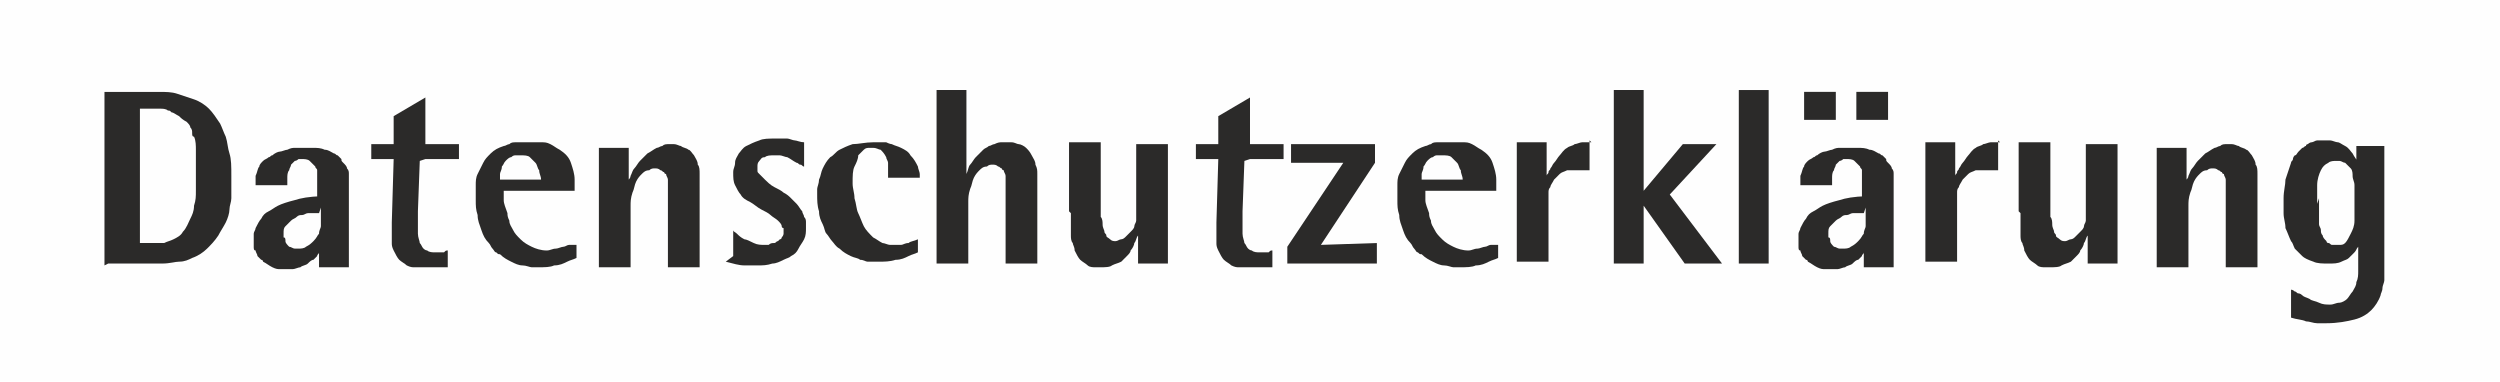 <?xml version="1.0" encoding="UTF-8"?>
<!DOCTYPE svg PUBLIC "-//W3C//DTD SVG 1.1//EN" "http://www.w3.org/Graphics/SVG/1.1/DTD/svg11.dtd">
<!-- Creator: CorelDRAW X5 -->
<svg xmlns="http://www.w3.org/2000/svg" xml:space="preserve" width="57.606mm" height="8.792mm" style="shape-rendering:geometricPrecision; text-rendering:geometricPrecision; image-rendering:optimizeQuality; fill-rule:evenodd; clip-rule:evenodd"
viewBox="0 0 1340 204"
 xmlns:xlink="http://www.w3.org/1999/xlink">
 <defs>
  <style type="text/css">
   <![CDATA[
    .fil0 {fill:#FEFEFE}
    .fil1 {fill:#2B2A29;fill-rule:nonzero}
   ]]>
  </style>
 </defs>
 <g id="Ebene_x0020_1">
  <rect class="fil0" width="1340" height="204"/>
  <path class="fil1" d="M58 141l17 0c5,0 9,0 12,0 4,0 7,-1 9,-1 3,0 5,-1 7,-2 3,-1 6,-3 8,-5 2,-2 4,-4 6,-7 1,-2 3,-5 4,-7 1,-2 2,-5 2,-7 0,-2 1,-4 1,-6 0,-2 0,-3 0,-4 0,-1 0,-3 0,-4 0,-1 0,-3 0,-4 0,-5 0,-9 -1,-12 -1,-3 -1,-6 -2,-9 -1,-2 -2,-5 -3,-7 -2,-3 -4,-6 -6,-8 -2,-2 -5,-4 -8,-5 -3,-1 -6,-2 -9,-3 -3,-1 -6,-1 -10,-1 -2,0 -4,0 -6,0 -2,0 -4,0 -6,0l-17 0 0 93zm17 -11l0 -72 3 0c2,0 3,0 4,0 1,0 3,0 4,0 1,0 3,0 4,1 1,0 1,0 2,1 1,0 2,1 4,2 1,1 2,2 4,3 1,1 2,2 2,3 1,1 1,2 1,3 0,1 0,2 1,2 1,2 1,5 1,7 0,2 0,4 0,7 0,2 0,5 0,7 0,2 0,5 0,8 0,3 0,5 -1,8 0,3 -1,5 -2,7 -1,2 -2,5 -4,7 -1,2 -3,3 -5,4 -2,1 -3,1 -5,2 -2,0 -4,0 -6,0l-8 0z"/>
  <path id="1" class="fil1" d="M172 105c-6,0 -11,1 -14,2 -4,1 -7,2 -9,3 -2,1 -3,2 -5,3 -2,1 -3,2 -4,4 -1,1 -2,3 -3,5 0,1 -1,2 -1,3 0,1 0,2 0,3 0,1 0,3 0,4 0,1 0,2 1,2 0,1 1,2 1,3 1,1 1,1 2,2 1,0 1,1 1,1 2,1 3,2 5,3 2,1 3,1 4,1 1,0 2,0 3,0 2,0 3,0 4,0 1,0 3,-1 4,-1 1,-1 3,-1 4,-2 1,-1 2,-2 3,-2 1,-1 1,-1 2,-2 0,-1 1,-1 1,-2l0 8 16 0 0 -40c0,-2 0,-4 0,-6 0,-2 0,-3 0,-4 0,-1 0,-2 -1,-3 0,-1 -1,-2 -2,-3 -1,-1 -1,-1 -1,-2 -1,-1 -1,-1 -2,-2 -1,0 -1,-1 -2,-1 -2,-1 -3,-2 -5,-2 -2,-1 -4,-1 -6,-1 -2,0 -4,0 -5,0 0,0 -1,0 -2,0 -1,0 -2,0 -3,0 -1,0 -2,0 -4,1 -1,0 -3,1 -4,1 -1,0 -3,1 -4,2 -1,0 -1,1 -2,1 -1,1 -2,1 -3,2 -1,1 -2,2 -2,3 -1,1 -1,3 -2,5 0,1 0,1 0,1 0,0 0,1 0,2 0,1 0,1 0,2l17 0c0,-1 0,-2 0,-4 0,-1 0,-3 1,-4 0,-1 1,-2 1,-3 1,-1 2,-2 2,-2 1,0 2,-1 2,-1 1,0 1,0 2,0 1,0 3,0 4,1 1,1 2,2 3,3 0,1 1,1 1,2 0,1 0,2 0,2 0,1 0,1 0,1 0,2 0,4 0,6 0,2 0,4 0,6l0 3zm0 6c0,2 0,4 0,6 0,2 0,3 0,4 0,1 -1,2 -1,4 -1,1 -1,2 -3,4 -1,1 -2,2 -4,3 -1,1 -3,1 -4,1 -1,0 -1,0 -2,0 -1,0 -2,-1 -3,-1 -1,-1 -2,-2 -2,-3 0,-1 0,-2 -1,-2 0,-1 0,-1 0,-2 0,-2 0,-3 1,-4 1,-1 2,-2 3,-3 1,-1 2,-1 3,-2 1,-1 2,-1 3,-1 1,0 2,-1 3,-1 1,0 1,0 2,0 1,0 2,0 2,0 1,0 2,0 2,0z"/>
  <path id="12" class="fil1" d="M228 85l18 0 0 -8 -18 0 0 -25 -17 10 0 15 -12 0 0 8 12 0 -1 34c0,2 0,5 0,6 0,2 0,3 0,5 0,1 0,2 1,4 1,2 2,4 3,5 1,1 3,2 4,3 2,1 3,1 4,1 1,0 2,0 3,0 1,0 2,0 2,0 1,0 2,0 2,0 2,0 3,0 4,0 1,0 2,0 3,0 1,0 2,0 2,0 1,0 2,0 2,0l0 -9c-1,0 -1,0 -2,1 -1,0 -1,0 -2,0 -1,0 -2,0 -3,0 -1,0 -3,0 -4,-1 -1,0 -2,-1 -2,-1 -1,-1 -1,-2 -2,-3 0,-1 -1,-3 -1,-5 0,-2 0,-4 0,-6 0,-2 0,-4 0,-6l1 -27z"/>
  <path id="123" class="fil1" d="M305 131c-1,0 -2,1 -3,1 -1,0 -3,1 -4,1 -2,0 -3,1 -5,1 -3,0 -6,-1 -8,-2 -2,-1 -4,-2 -6,-4 -2,-2 -3,-3 -4,-5 -1,-2 -2,-3 -2,-5 -1,-2 -1,-3 -1,-4 -1,-3 -2,-5 -2,-7 0,-2 0,-4 0,-5l38 0c0,-1 0,-2 0,-3 0,-1 0,-2 0,-3 0,-3 -1,-6 -2,-9 -1,-3 -3,-5 -6,-7 -2,-1 -3,-2 -5,-3 -2,-1 -3,-1 -5,-1 -2,0 -3,0 -4,0 -1,0 -2,0 -3,0 -2,0 -4,0 -6,0 -2,0 -3,0 -4,1 -1,0 -2,1 -3,1 -3,1 -5,2 -7,4 -2,2 -3,3 -4,5 -1,2 -2,4 -3,6 -1,2 -1,4 -1,6 0,2 0,3 0,5 0,1 0,2 0,3 0,3 0,5 1,8 0,3 1,5 2,8 1,3 2,5 4,7 1,1 1,2 2,3 1,1 1,2 2,2 1,1 1,1 2,1 2,2 4,3 6,4 2,1 4,2 6,2 2,0 4,1 5,1 1,0 3,0 3,0 4,0 7,0 9,-1 3,0 5,-1 7,-2 2,-1 3,-1 5,-2l0 -7zm-37 -36c0,0 0,-1 0,-1 0,0 0,-1 0,-1 0,-1 1,-2 1,-4 1,-1 1,-2 2,-3 1,-1 2,-2 3,-2 0,0 1,-1 2,-1 1,0 2,0 3,0 2,0 4,0 5,1 1,1 2,2 3,3 1,1 1,3 2,4 0,2 1,3 1,5l-22 0z"/>
  <path id="1234" class="fil1" d="M375 98c0,-2 0,-4 0,-5 0,-2 0,-4 -1,-5 0,-2 -1,-3 -2,-5 -1,-1 -2,-3 -3,-3 -1,-1 -3,-1 -4,-2 -1,0 -2,-1 -4,-1 -1,0 -2,0 -2,0 -2,0 -3,0 -4,1 -1,0 -2,1 -3,1 -2,1 -3,2 -5,3 -1,1 -3,3 -4,4 -1,1 -2,3 -3,4 -1,1 -1,2 -2,4 0,1 -1,2 -1,2l0 -17 -16 0 0 64 17 0 0 -26c0,-2 0,-4 0,-7 0,-2 0,-4 1,-7 1,-2 1,-4 2,-6 1,-2 2,-3 3,-4 1,-1 2,-2 4,-2 1,-1 2,-1 3,-1 1,0 2,0 3,1 1,0 1,1 2,1 0,1 1,1 1,1 0,1 1,2 1,3 0,1 0,2 0,4 0,1 0,2 0,3 0,1 0,1 0,1l0 39 17 0 0 -43z"/>
  <path id="12345" class="fil1" d="M389 140c4,1 7,2 10,2 3,0 5,0 7,0 3,0 5,0 8,-1 2,0 4,-1 6,-2 2,-1 3,-1 4,-2 2,-1 3,-2 4,-4 1,-2 2,-3 3,-5 1,-2 1,-4 1,-6 0,0 0,-1 0,-1 0,-1 0,-1 0,-2 0,-1 0,-2 -1,-3 0,-1 -1,-2 -1,-3 -1,-1 -2,-3 -3,-4 -1,-1 -2,-2 -3,-3 -1,-1 -2,-2 -4,-3 -1,-1 -3,-2 -5,-3 -2,-1 -4,-3 -5,-4 -1,-1 -2,-2 -3,-3 -1,-1 -1,-1 -1,-2 0,-1 0,-1 0,-2 0,-1 0,-2 1,-3 1,-1 1,-2 3,-2 1,-1 3,-1 5,-1 1,0 2,0 3,0 1,0 3,1 4,1 2,1 3,2 5,3 1,0 1,1 2,1 1,0 1,1 2,1l0 -13c-2,0 -4,-1 -5,-1 -1,0 -3,-1 -4,-1 -1,0 -2,0 -3,0 -1,0 -2,0 -3,0 -4,0 -7,0 -9,1 -3,1 -5,2 -7,3 -2,1 -3,3 -4,4 -1,2 -2,3 -2,5 0,2 -1,3 -1,5 0,3 0,5 1,7 1,2 2,4 3,5 1,2 3,3 5,4 2,1 4,3 6,4 2,1 4,2 5,3 1,1 3,2 4,3 1,1 2,2 2,3 0,0 0,1 1,1 0,1 0,1 0,2 0,0 0,1 0,1 0,0 0,1 -1,2 0,0 0,1 -1,1 0,0 -1,1 -1,1 -1,0 -1,1 -2,1 -1,0 -2,0 -3,1 -1,0 -2,0 -2,0 -2,0 -4,0 -6,-1 -2,-1 -4,-2 -5,-2 -2,-1 -3,-2 -4,-3 -1,-1 -2,-1 -2,-2l0 14z"/>
  <path id="123456" class="fil1" d="M493 99c0,0 0,-1 0,-2 0,-1 0,-2 0,-4 0,-1 -1,-3 -1,-4 -1,-2 -2,-4 -4,-6 -1,-2 -3,-3 -5,-4 -2,-1 -3,-1 -5,-2 -1,0 -3,-1 -3,-1 -2,0 -3,0 -4,0 -1,0 -2,0 -3,0 -4,0 -8,1 -11,1 -3,1 -5,2 -7,3 -2,1 -3,3 -5,4 -2,2 -3,4 -4,6 -1,2 -1,4 -2,6 0,2 -1,4 -1,5 0,2 0,3 0,3 0,3 0,6 1,9 0,3 1,5 2,7 1,2 1,4 2,5 1,1 2,3 3,4 1,1 2,3 4,4 2,2 4,3 6,4 2,1 4,1 5,2 2,0 3,1 4,1 1,0 2,0 3,0 1,0 2,0 3,0 3,0 6,0 9,-1 3,0 5,-1 7,-2 2,-1 3,-1 5,-2l0 -7c-2,1 -4,1 -5,2 -2,0 -3,1 -4,1 -1,0 -2,0 -3,0 -1,0 -2,0 -3,0 -1,0 -3,-1 -4,-1 -2,-1 -3,-2 -5,-3 -2,-2 -4,-4 -5,-6 -1,-2 -2,-5 -3,-7 -1,-2 -1,-5 -2,-8 0,-3 -1,-5 -1,-8 0,-4 0,-7 1,-9 1,-2 2,-4 2,-6 1,-1 2,-2 3,-3 1,-1 2,-1 3,-1 1,0 2,0 2,0 2,0 3,1 4,1 1,1 2,2 3,4 0,1 1,2 1,3 0,1 0,3 0,4 0,1 0,2 0,3 0,1 0,1 0,1l17 0z"/>
  <path id="1234567" class="fil1" d="M556 98c0,-2 0,-4 0,-5 0,-2 0,-3 -1,-5 0,-2 -1,-3 -2,-5 -1,-2 -2,-3 -3,-4 -1,-1 -3,-2 -4,-2 -1,0 -2,-1 -4,-1 -1,0 -2,0 -2,0 -1,0 -2,0 -3,0 -1,0 -2,0 -4,1 -1,0 -2,1 -3,1 -1,1 -2,1 -3,2 -1,1 -2,2 -4,4 -1,1 -2,3 -3,4 -1,1 -1,3 -2,5l0 -45 -16 0 0 93 17 0 0 -26c0,-2 0,-4 0,-7 0,-2 0,-4 1,-7 1,-2 1,-4 2,-6 1,-2 2,-3 3,-4 1,-1 2,-2 4,-2 1,-1 2,-1 3,-1 1,0 2,0 3,1 1,0 1,1 2,1 0,1 1,1 1,1 0,1 1,2 1,3 0,1 0,2 0,4 0,1 0,2 0,3 0,1 0,1 0,1l0 39 17 0 0 -43z"/>
  <path id="12345678" class="fil1" d="M574 114c0,3 0,5 0,7 0,2 0,3 0,5 0,1 0,3 1,4 0,1 1,2 1,4 1,2 2,4 3,5 1,1 3,2 4,3 1,1 3,1 4,1 1,0 2,0 3,0 2,0 5,0 6,-1 2,-1 3,-1 5,-2 1,-1 2,-2 3,-3 1,-1 2,-2 2,-3 1,-1 2,-3 2,-4 1,-1 1,-3 2,-4l0 15 16 0 0 -64 -17 0 0 25c0,2 0,4 0,5 0,1 0,2 0,3 0,1 0,2 0,3 0,1 0,2 0,3 0,1 0,1 0,2 0,1 -1,2 -1,3 0,1 -1,2 -2,3 -1,1 -2,2 -3,3 -1,1 -2,1 -2,1 -1,0 -2,1 -3,1 -1,0 -2,0 -3,-1 -1,-1 -2,-1 -2,-2 0,-1 -1,-1 -1,-2 0,-1 -1,-2 -1,-4 0,-1 0,-3 -1,-4 0,-2 0,-3 0,-4 0,-1 0,-3 0,-4l0 -32 -17 0 0 37z"/>
  <path id="123456789" class="fil1" d="M670 85l18 0 0 -8 -18 0 0 -25 -17 10 0 15 -12 0 0 8 12 0 -1 34c0,2 0,5 0,6 0,2 0,3 0,5 0,1 0,2 1,4 1,2 2,4 3,5 1,1 3,2 4,3 2,1 3,1 4,1 1,0 2,0 3,0 1,0 2,0 2,0 1,0 2,0 2,0 2,0 3,0 4,0 1,0 2,0 3,0 1,0 2,0 2,0 1,0 2,0 2,0l0 -9c-1,0 -1,0 -2,1 -1,0 -1,0 -2,0 -1,0 -2,0 -3,0 -1,0 -3,0 -4,-1 -1,0 -2,-1 -2,-1 -1,-1 -1,-2 -2,-3 0,-1 -1,-3 -1,-5 0,-2 0,-4 0,-6 0,-2 0,-4 0,-6l1 -27z"/>
  <polygon id="12345678910" class="fil1" points="738,130 708,131 737,87 737,77 692,77 692,87 720,87 690,132 690,141 738,141 "/>
  <path id="1234567891011" class="fil1" d="M799 131c-1,0 -2,1 -3,1 -1,0 -3,1 -4,1 -2,0 -3,1 -5,1 -3,0 -6,-1 -8,-2 -2,-1 -4,-2 -6,-4 -2,-2 -3,-3 -4,-5 -1,-2 -2,-3 -2,-5 -1,-2 -1,-3 -1,-4 -1,-3 -2,-5 -2,-7 0,-2 0,-4 0,-5l38 0c0,-1 0,-2 0,-3 0,-1 0,-2 0,-3 0,-3 -1,-6 -2,-9 -1,-3 -3,-5 -6,-7 -2,-1 -3,-2 -5,-3 -2,-1 -3,-1 -5,-1 -2,0 -3,0 -4,0 -1,0 -2,0 -3,0 -2,0 -4,0 -6,0 -2,0 -3,0 -4,1 -1,0 -2,1 -3,1 -3,1 -5,2 -7,4 -2,2 -3,3 -4,5 -1,2 -2,4 -3,6 -1,2 -1,4 -1,6 0,2 0,3 0,5 0,1 0,2 0,3 0,3 0,5 1,8 0,3 1,5 2,8 1,3 2,5 4,7 1,1 1,2 2,3 1,1 1,2 2,2 1,1 1,1 2,1 2,2 4,3 6,4 2,1 4,2 6,2 2,0 4,1 5,1 1,0 3,0 3,0 4,0 7,0 9,-1 3,0 5,-1 7,-2 2,-1 3,-1 5,-2l0 -7zm-37 -36c0,0 0,-1 0,-1 0,0 0,-1 0,-1 0,-1 1,-2 1,-4 1,-1 1,-2 2,-3 1,-1 2,-2 3,-2 0,0 1,-1 2,-1 1,0 2,0 3,0 2,0 4,0 5,1 1,1 2,2 3,3 1,1 1,3 2,4 0,2 1,3 1,5l-22 0z"/>
  <path id="123456789101112" class="fil1" d="M853 76c-1,0 -2,0 -3,0 -1,0 -1,0 -2,0 -1,0 -3,1 -4,1 -1,1 -3,1 -4,2 -2,1 -3,3 -4,4 -1,1 -2,3 -3,4 -1,1 -1,2 -2,3 0,1 -1,1 -1,2 0,1 -1,1 -1,2l0 -18 -16 0 0 64 17 0 0 -29c0,-2 0,-3 0,-5 0,-1 0,-2 0,-3 0,-1 0,-2 1,-3 0,-1 1,-2 2,-4 1,-1 2,-2 3,-3 1,-1 2,-1 4,-2 1,0 1,0 2,0 1,0 2,0 3,0 1,0 1,0 2,0 1,0 1,0 1,0 1,0 1,0 2,0 1,0 1,0 2,0l0 -16z"/>
  <polygon id="12345678910111213" class="fil1" points="895,104 920,77 902,77 881,102 881,48 865,48 865,141 881,141 881,110 903,141 923,141 "/>
  <polygon id="1234567891011121314" class="fil1" points="948,48 932,48 932,141 948,141 "/>
  <path id="123456789101112131415" class="fil1" d="M1000 105c-6,0 -11,1 -14,2 -4,1 -7,2 -9,3 -2,1 -3,2 -5,3 -2,1 -3,2 -4,4 -1,1 -2,3 -3,5 0,1 -1,2 -1,3 0,1 0,2 0,3 0,1 0,3 0,4 0,1 0,2 1,2 0,1 1,2 1,3 1,1 1,1 2,2 1,0 1,1 1,1 2,1 3,2 5,3 2,1 3,1 4,1 1,0 2,0 3,0 2,0 3,0 4,0 1,0 3,-1 4,-1 1,-1 3,-1 4,-2 1,-1 2,-2 3,-2 1,-1 1,-1 2,-2 0,-1 1,-1 1,-2l0 8 16 0 0 -40c0,-2 0,-4 0,-6 0,-2 0,-3 0,-4 0,-1 0,-2 -1,-3 0,-1 -1,-2 -2,-3 -1,-1 -1,-1 -1,-2 -1,-1 -1,-1 -2,-2 -1,0 -1,-1 -2,-1 -2,-1 -3,-2 -5,-2 -2,-1 -4,-1 -6,-1 -2,0 -4,0 -5,0 0,0 -1,0 -2,0 -1,0 -2,0 -3,0 -1,0 -2,0 -4,1 -1,0 -3,1 -4,1 -1,0 -3,1 -4,2 -1,0 -1,1 -2,1 -1,1 -2,1 -3,2 -1,1 -2,2 -2,3 -1,1 -1,3 -2,5 0,1 0,1 0,1 0,0 0,1 0,2 0,1 0,1 0,2l17 0c0,-1 0,-2 0,-4 0,-1 0,-3 1,-4 0,-1 1,-2 1,-3 1,-1 2,-2 2,-2 1,0 2,-1 2,-1 1,0 1,0 2,0 1,0 3,0 4,1 1,1 2,2 3,3 0,1 1,1 1,2 0,1 0,2 0,2 0,1 0,1 0,1 0,2 0,4 0,6 0,2 0,4 0,6l0 3zm0 6c0,2 0,4 0,6 0,2 0,3 0,4 0,1 -1,2 -1,4 -1,1 -1,2 -3,4 -1,1 -2,2 -4,3 -1,1 -3,1 -4,1 -1,0 -1,0 -2,0 -1,0 -2,-1 -3,-1 -1,-1 -2,-2 -2,-3 0,-1 0,-2 -1,-2 0,-1 0,-1 0,-2 0,-2 0,-3 1,-4 1,-1 2,-2 3,-3 1,-1 2,-1 3,-2 1,-1 2,-1 3,-1 1,0 2,-1 3,-1 1,0 1,0 2,0 1,0 2,0 2,0 1,0 2,0 2,0zm-16 -47l0 -15 -17 0 0 15 17 0zm28 0l0 -15 -17 0 0 15 17 0z"/>
  <path id="12345678910111213141516" class="fil1" d="M1072 76c-1,0 -2,0 -3,0 -1,0 -1,0 -2,0 -1,0 -3,1 -4,1 -1,1 -3,1 -4,2 -2,1 -3,3 -4,4 -1,1 -2,3 -3,4 -1,1 -1,2 -2,3 0,1 -1,1 -1,2 0,1 -1,1 -1,2l0 -18 -16 0 0 64 17 0 0 -29c0,-2 0,-3 0,-5 0,-1 0,-2 0,-3 0,-1 0,-2 1,-3 0,-1 1,-2 2,-4 1,-1 2,-2 3,-3 1,-1 2,-1 4,-2 1,0 1,0 2,0 1,0 2,0 3,0 1,0 1,0 2,0 1,0 1,0 1,0 1,0 1,0 2,0 1,0 1,0 2,0l0 -16z"/>
  <path id="1234567891011121314151617" class="fil1" d="M1083 114c0,3 0,5 0,7 0,2 0,3 0,5 0,1 0,3 1,4 0,1 1,2 1,4 1,2 2,4 3,5 1,1 3,2 4,3 1,1 3,1 4,1 1,0 2,0 3,0 2,0 5,0 6,-1 2,-1 3,-1 5,-2 1,-1 2,-2 3,-3 1,-1 2,-2 2,-3 1,-1 2,-3 2,-4 1,-1 1,-3 2,-4l0 15 16 0 0 -64 -17 0 0 25c0,2 0,4 0,5 0,1 0,2 0,3 0,1 0,2 0,3 0,1 0,2 0,3 0,1 0,1 0,2 0,1 -1,2 -1,3 0,1 -1,2 -2,3 -1,1 -2,2 -3,3 -1,1 -2,1 -2,1 -1,0 -2,1 -3,1 -1,0 -2,0 -3,-1 -1,-1 -2,-1 -2,-2 0,-1 -1,-1 -1,-2 0,-1 -1,-2 -1,-4 0,-1 0,-3 -1,-4 0,-2 0,-3 0,-4 0,-1 0,-3 0,-4l0 -32 -17 0 0 37z"/>
  <path id="123456789101112131415161718" class="fil1" d="M1210 98c0,-2 0,-4 0,-5 0,-2 0,-4 -1,-5 0,-2 -1,-3 -2,-5 -1,-1 -2,-3 -3,-3 -1,-1 -3,-1 -4,-2 -1,0 -2,-1 -4,-1 -1,0 -2,0 -2,0 -2,0 -3,0 -4,1 -1,0 -2,1 -3,1 -2,1 -3,2 -5,3 -1,1 -3,3 -4,4 -1,1 -2,3 -3,4 -1,1 -1,2 -2,4 0,1 -1,2 -1,2l0 -17 -16 0 0 64 17 0 0 -26c0,-2 0,-4 0,-7 0,-2 0,-4 1,-7 1,-2 1,-4 2,-6 1,-2 2,-3 3,-4 1,-1 2,-2 4,-2 1,-1 2,-1 3,-1 1,0 2,0 3,1 1,0 1,1 2,1 0,1 1,1 1,1 0,1 1,2 1,3 0,1 0,2 0,4 0,1 0,2 0,3 0,1 0,1 0,1l0 39 17 0 0 -43z"/>
  <path id="12345678910111213141516171819" class="fil1" d="M1264 87c-1,-2 -2,-3 -3,-5 -1,-1 -2,-3 -4,-4 -2,-1 -3,-2 -4,-2 -1,0 -3,-1 -4,-1 -1,0 -2,0 -3,0 -1,0 -3,0 -4,0 -1,0 -2,1 -3,1 -1,0 -2,1 -2,1 0,0 -1,0 -1,1 -1,0 -1,1 -2,1 -1,1 -1,1 -2,2 -1,1 -1,2 -2,2 -1,1 -1,2 -1,2 0,1 -1,1 -1,2 -1,3 -2,6 -3,9 0,3 -1,6 -1,10 0,3 0,5 0,8 0,3 1,5 1,8 1,2 2,5 3,7 1,1 1,2 2,4 1,1 2,2 4,4 1,1 3,2 6,3 2,1 5,1 8,1 3,0 5,0 7,-1 2,-1 3,-1 4,-2 1,-1 2,-2 3,-3 1,-1 1,-2 2,-3l0 5c0,3 0,6 0,8 0,2 0,4 -1,6 0,2 -1,3 -2,5 -1,1 -2,3 -3,4 -1,1 -3,2 -4,2 -2,0 -3,1 -5,1 -2,0 -4,0 -6,-1 -2,-1 -4,-1 -5,-2 -2,-1 -3,-1 -4,-2 -1,-1 -2,-1 -2,-1 -1,0 -1,-1 -2,-1 0,0 -1,-1 -2,-1l0 15c3,1 6,1 8,2 2,0 4,1 6,1 2,0 3,0 5,0 6,0 11,-1 15,-2 4,-1 7,-3 9,-5 2,-2 4,-5 5,-8 0,-1 1,-2 1,-4 0,-1 1,-3 1,-4 0,-2 0,-4 0,-6l0 -66 -15 0 0 11zm-22 22c0,-2 0,-3 0,-5 0,-2 0,-3 0,-5 0,-3 1,-6 2,-8 1,-2 2,-3 4,-4 1,-1 3,-1 4,-1 1,0 1,0 2,0 1,0 2,1 3,1 1,1 2,2 3,3 1,1 1,3 1,4 0,2 1,3 1,5 0,2 0,3 0,5 0,2 0,3 0,4 0,4 0,7 0,10 0,3 -1,5 -2,7 -1,2 -2,4 -3,5 -1,1 -2,1 -3,1 -1,0 -2,0 -2,0 -1,0 -2,0 -2,0 -1,0 -1,-1 -2,-1 -1,0 -1,-1 -1,-1 -1,-1 -2,-2 -2,-3 -1,-1 -1,-2 -1,-3 0,-1 -1,-2 -1,-3 0,-1 0,-1 0,-2 0,-1 0,-2 0,-4 0,-1 0,-3 0,-4 0,-1 0,-3 0,-4z"/>
 </g>
</svg>
